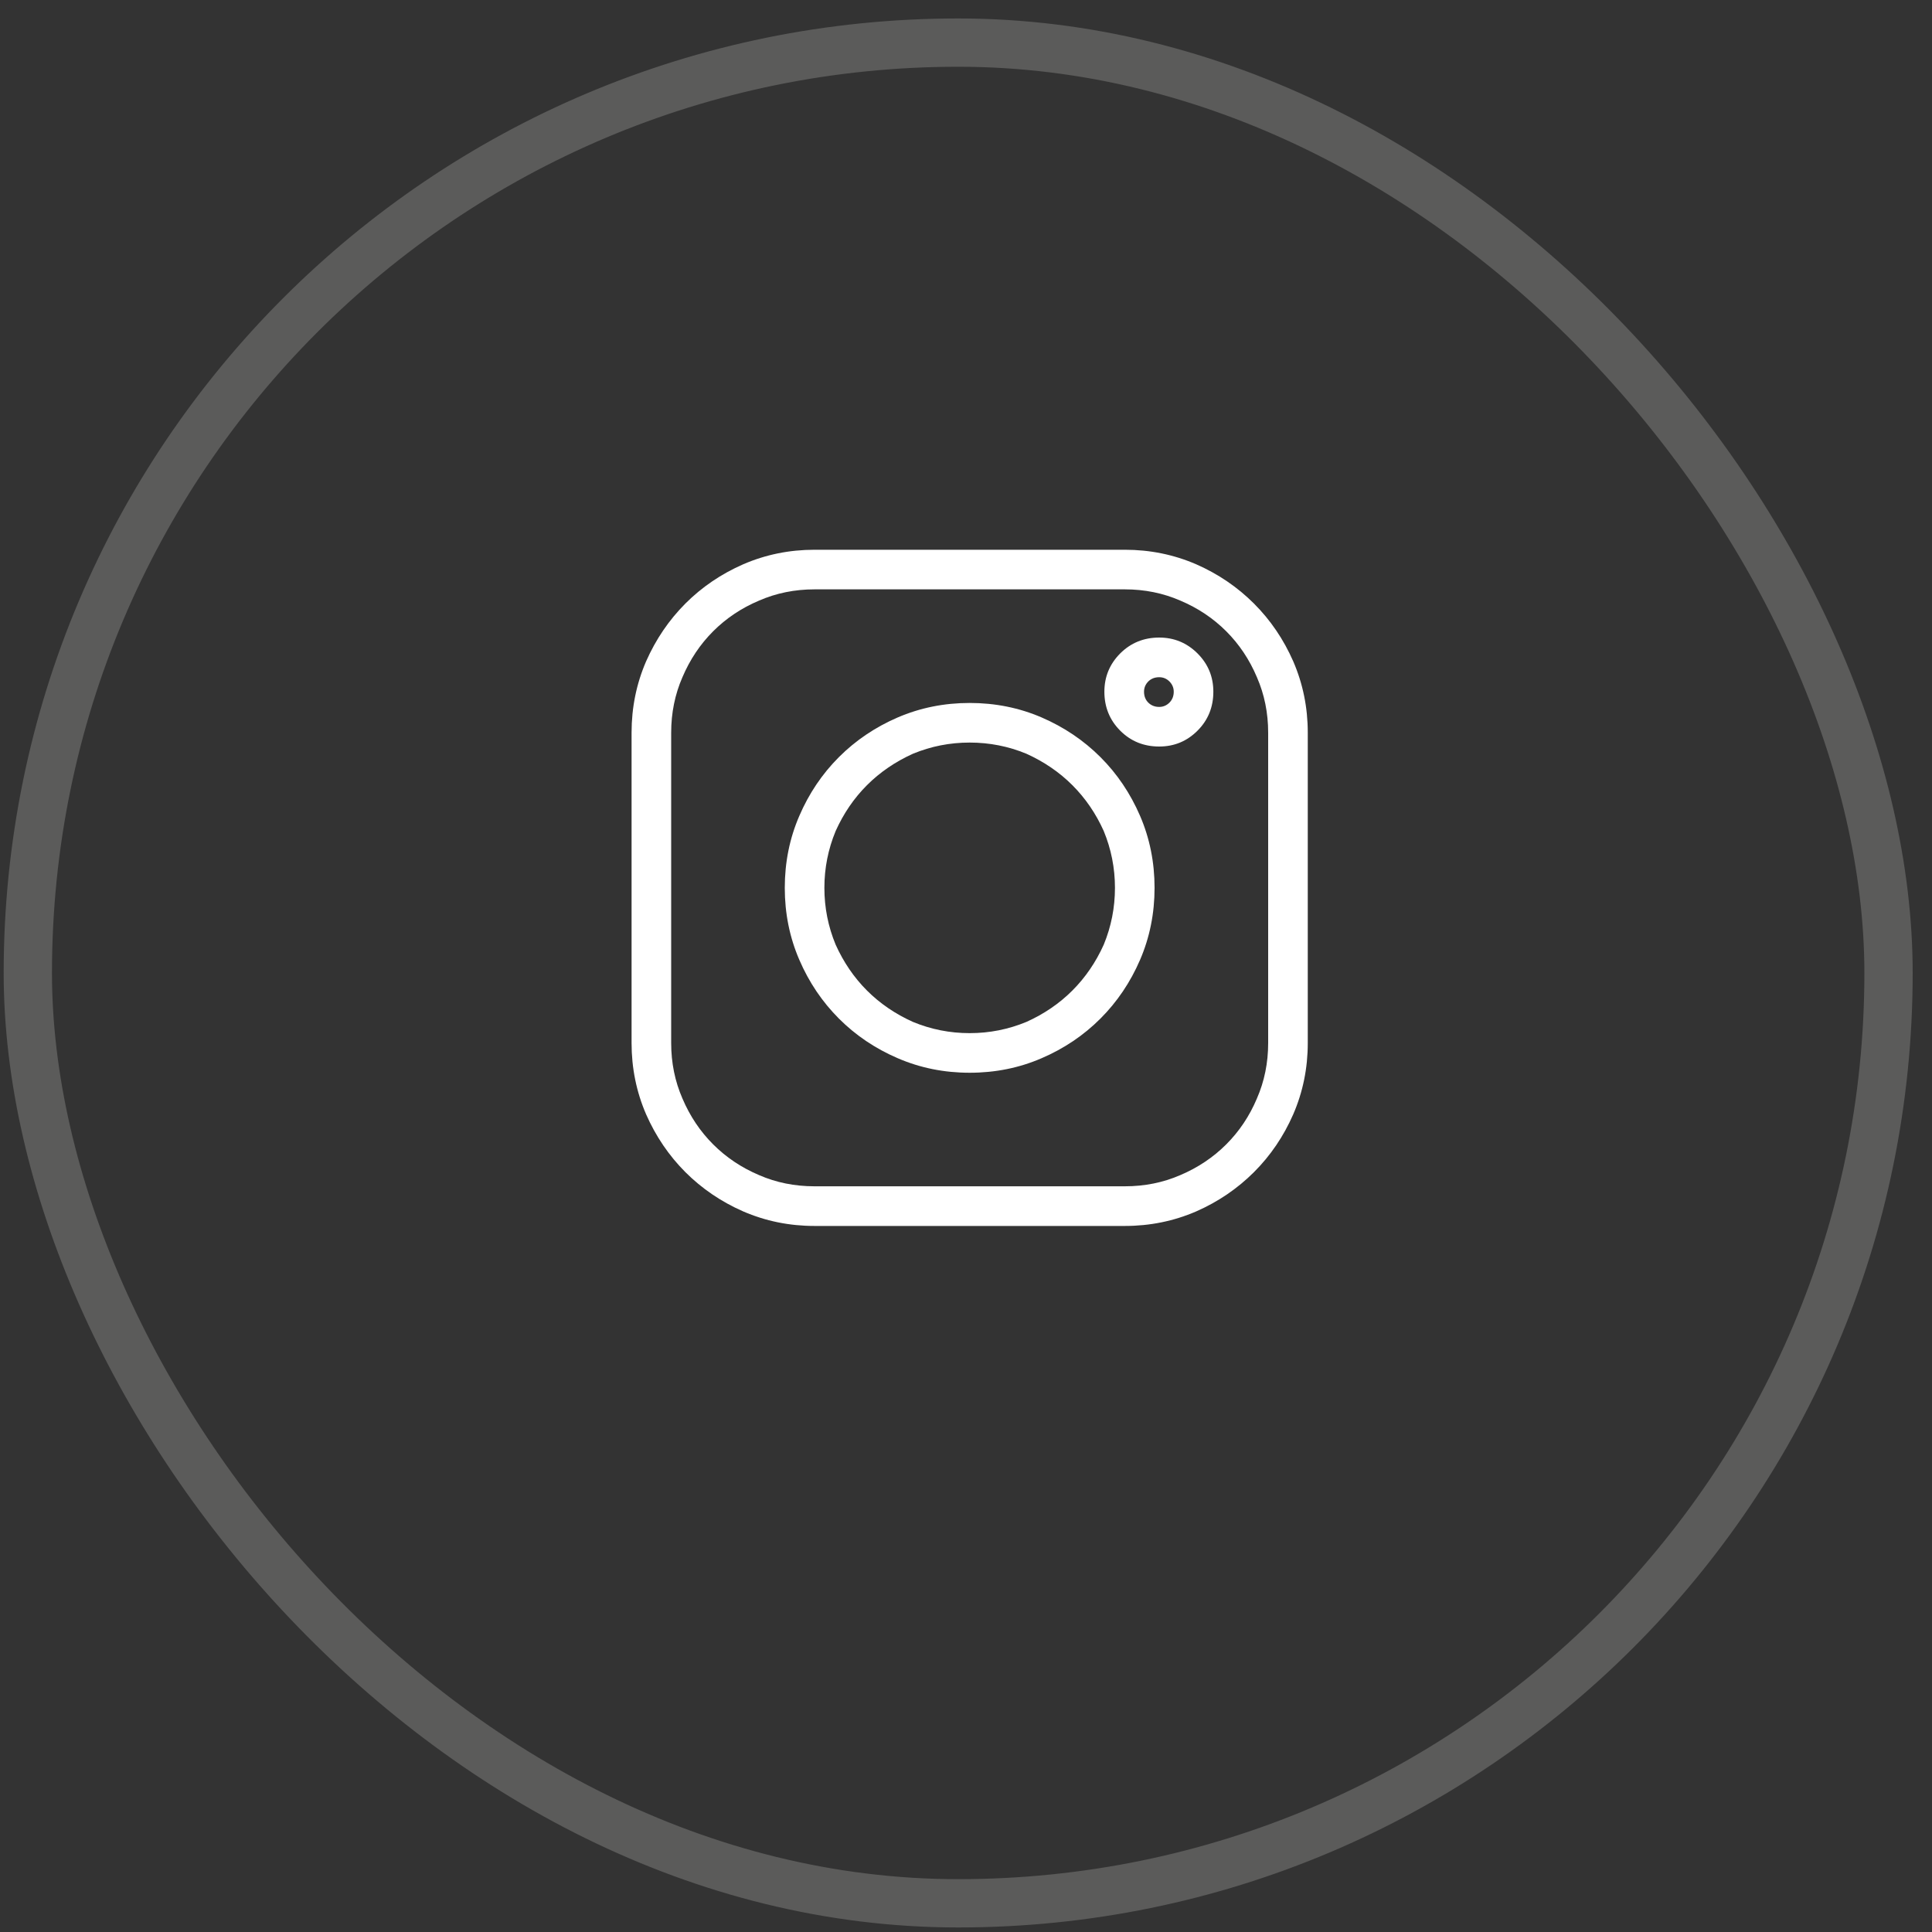 <svg width="40" height="40" viewBox="0 0 40 40" fill="none" xmlns="http://www.w3.org/2000/svg">
<rect x="0" y="0" width="40" height="40" fill="#333333" stroke="none"/>
<rect x="0.576" y="0.882" width="38.524" height="38.524" rx="19.262" stroke="#FDFAF8" stroke-opacity="0.2"/>
<g clip-path="url(#clip0_26_986)">
<path d="M23.289 11.382H16.863C16.344 11.382 15.852 11.482 15.387 11.683C14.931 11.883 14.532 12.154 14.19 12.496C13.849 12.838 13.578 13.237 13.377 13.692C13.176 14.157 13.076 14.649 13.076 15.169V21.595C13.076 22.114 13.176 22.606 13.377 23.071C13.578 23.527 13.849 23.926 14.19 24.268C14.532 24.609 14.931 24.881 15.387 25.081C15.852 25.282 16.344 25.382 16.863 25.382H23.289C23.809 25.382 24.301 25.282 24.766 25.081C25.221 24.881 25.62 24.609 25.962 24.268C26.304 23.926 26.575 23.527 26.775 23.071C26.976 22.606 27.076 22.114 27.076 21.595V15.169C27.076 14.649 26.976 14.157 26.775 13.692C26.575 13.237 26.304 12.838 25.962 12.496C25.62 12.154 25.221 11.883 24.766 11.683C24.301 11.482 23.809 11.382 23.289 11.382ZM26.256 21.595C26.256 22.005 26.178 22.388 26.023 22.743C25.869 23.108 25.657 23.424 25.388 23.693C25.119 23.962 24.802 24.174 24.438 24.329C24.082 24.484 23.699 24.561 23.289 24.561H16.863C16.453 24.561 16.07 24.484 15.715 24.329C15.35 24.174 15.034 23.962 14.765 23.693C14.496 23.424 14.284 23.108 14.129 22.743C13.974 22.388 13.896 22.005 13.896 21.595V15.169C13.896 14.759 13.974 14.376 14.129 14.021C14.284 13.656 14.496 13.339 14.765 13.07C15.034 12.801 15.35 12.589 15.715 12.435C16.07 12.28 16.453 12.202 16.863 12.202H23.289C23.699 12.202 24.082 12.28 24.438 12.435C24.802 12.589 25.119 12.801 25.388 13.07C25.657 13.339 25.869 13.656 26.023 14.021C26.178 14.376 26.256 14.759 26.256 15.169V21.595ZM20.076 14.554C19.547 14.554 19.051 14.654 18.586 14.854C18.121 15.055 17.715 15.329 17.369 15.675C17.023 16.021 16.749 16.427 16.549 16.892C16.348 17.356 16.248 17.853 16.248 18.382C16.248 18.91 16.348 19.407 16.549 19.872C16.749 20.337 17.023 20.742 17.369 21.089C17.715 21.435 18.121 21.709 18.586 21.909C19.051 22.11 19.547 22.21 20.076 22.21C20.605 22.21 21.102 22.11 21.566 21.909C22.031 21.709 22.437 21.435 22.783 21.089C23.13 20.742 23.403 20.337 23.604 19.872C23.804 19.407 23.904 18.91 23.904 18.382C23.904 17.853 23.804 17.356 23.604 16.892C23.403 16.427 23.13 16.021 22.783 15.675C22.437 15.329 22.031 15.055 21.566 14.854C21.102 14.654 20.605 14.554 20.076 14.554ZM20.076 21.39C19.666 21.39 19.274 21.312 18.9 21.157C18.536 20.993 18.219 20.777 17.95 20.508C17.681 20.239 17.465 19.922 17.301 19.558C17.146 19.184 17.068 18.792 17.068 18.382C17.068 17.972 17.146 17.58 17.301 17.206C17.465 16.841 17.681 16.525 17.95 16.256C18.219 15.987 18.536 15.771 18.9 15.606C19.274 15.451 19.666 15.374 20.076 15.374C20.486 15.374 20.878 15.451 21.252 15.606C21.616 15.771 21.933 15.987 22.202 16.256C22.471 16.525 22.688 16.841 22.852 17.206C23.006 17.58 23.084 17.972 23.084 18.382C23.084 18.792 23.006 19.184 22.852 19.558C22.688 19.922 22.471 20.239 22.202 20.508C21.933 20.777 21.616 20.993 21.252 21.157C20.878 21.312 20.486 21.39 20.076 21.39ZM24 13.2C23.681 13.2 23.412 13.31 23.193 13.528C22.975 13.747 22.865 14.011 22.865 14.321C22.865 14.64 22.975 14.909 23.193 15.128C23.412 15.347 23.681 15.456 24 15.456C24.31 15.456 24.574 15.347 24.793 15.128C25.012 14.909 25.121 14.64 25.121 14.321C25.121 14.011 25.012 13.747 24.793 13.528C24.574 13.31 24.31 13.2 24 13.2ZM24 14.636C23.909 14.636 23.834 14.606 23.774 14.547C23.715 14.488 23.686 14.412 23.686 14.321C23.686 14.239 23.715 14.169 23.774 14.109C23.834 14.05 23.909 14.021 24 14.021C24.082 14.021 24.153 14.05 24.212 14.109C24.271 14.169 24.301 14.239 24.301 14.321C24.301 14.412 24.271 14.488 24.212 14.547C24.153 14.606 24.082 14.636 24 14.636Z" fill="white"/>
</g>
<defs>
<clipPath id="clip0_26_986">
<rect width="14" height="14" fill="white" transform="matrix(1 0 0 -1 13.076 25.382)"/>
</clipPath>
</defs>
</svg>
